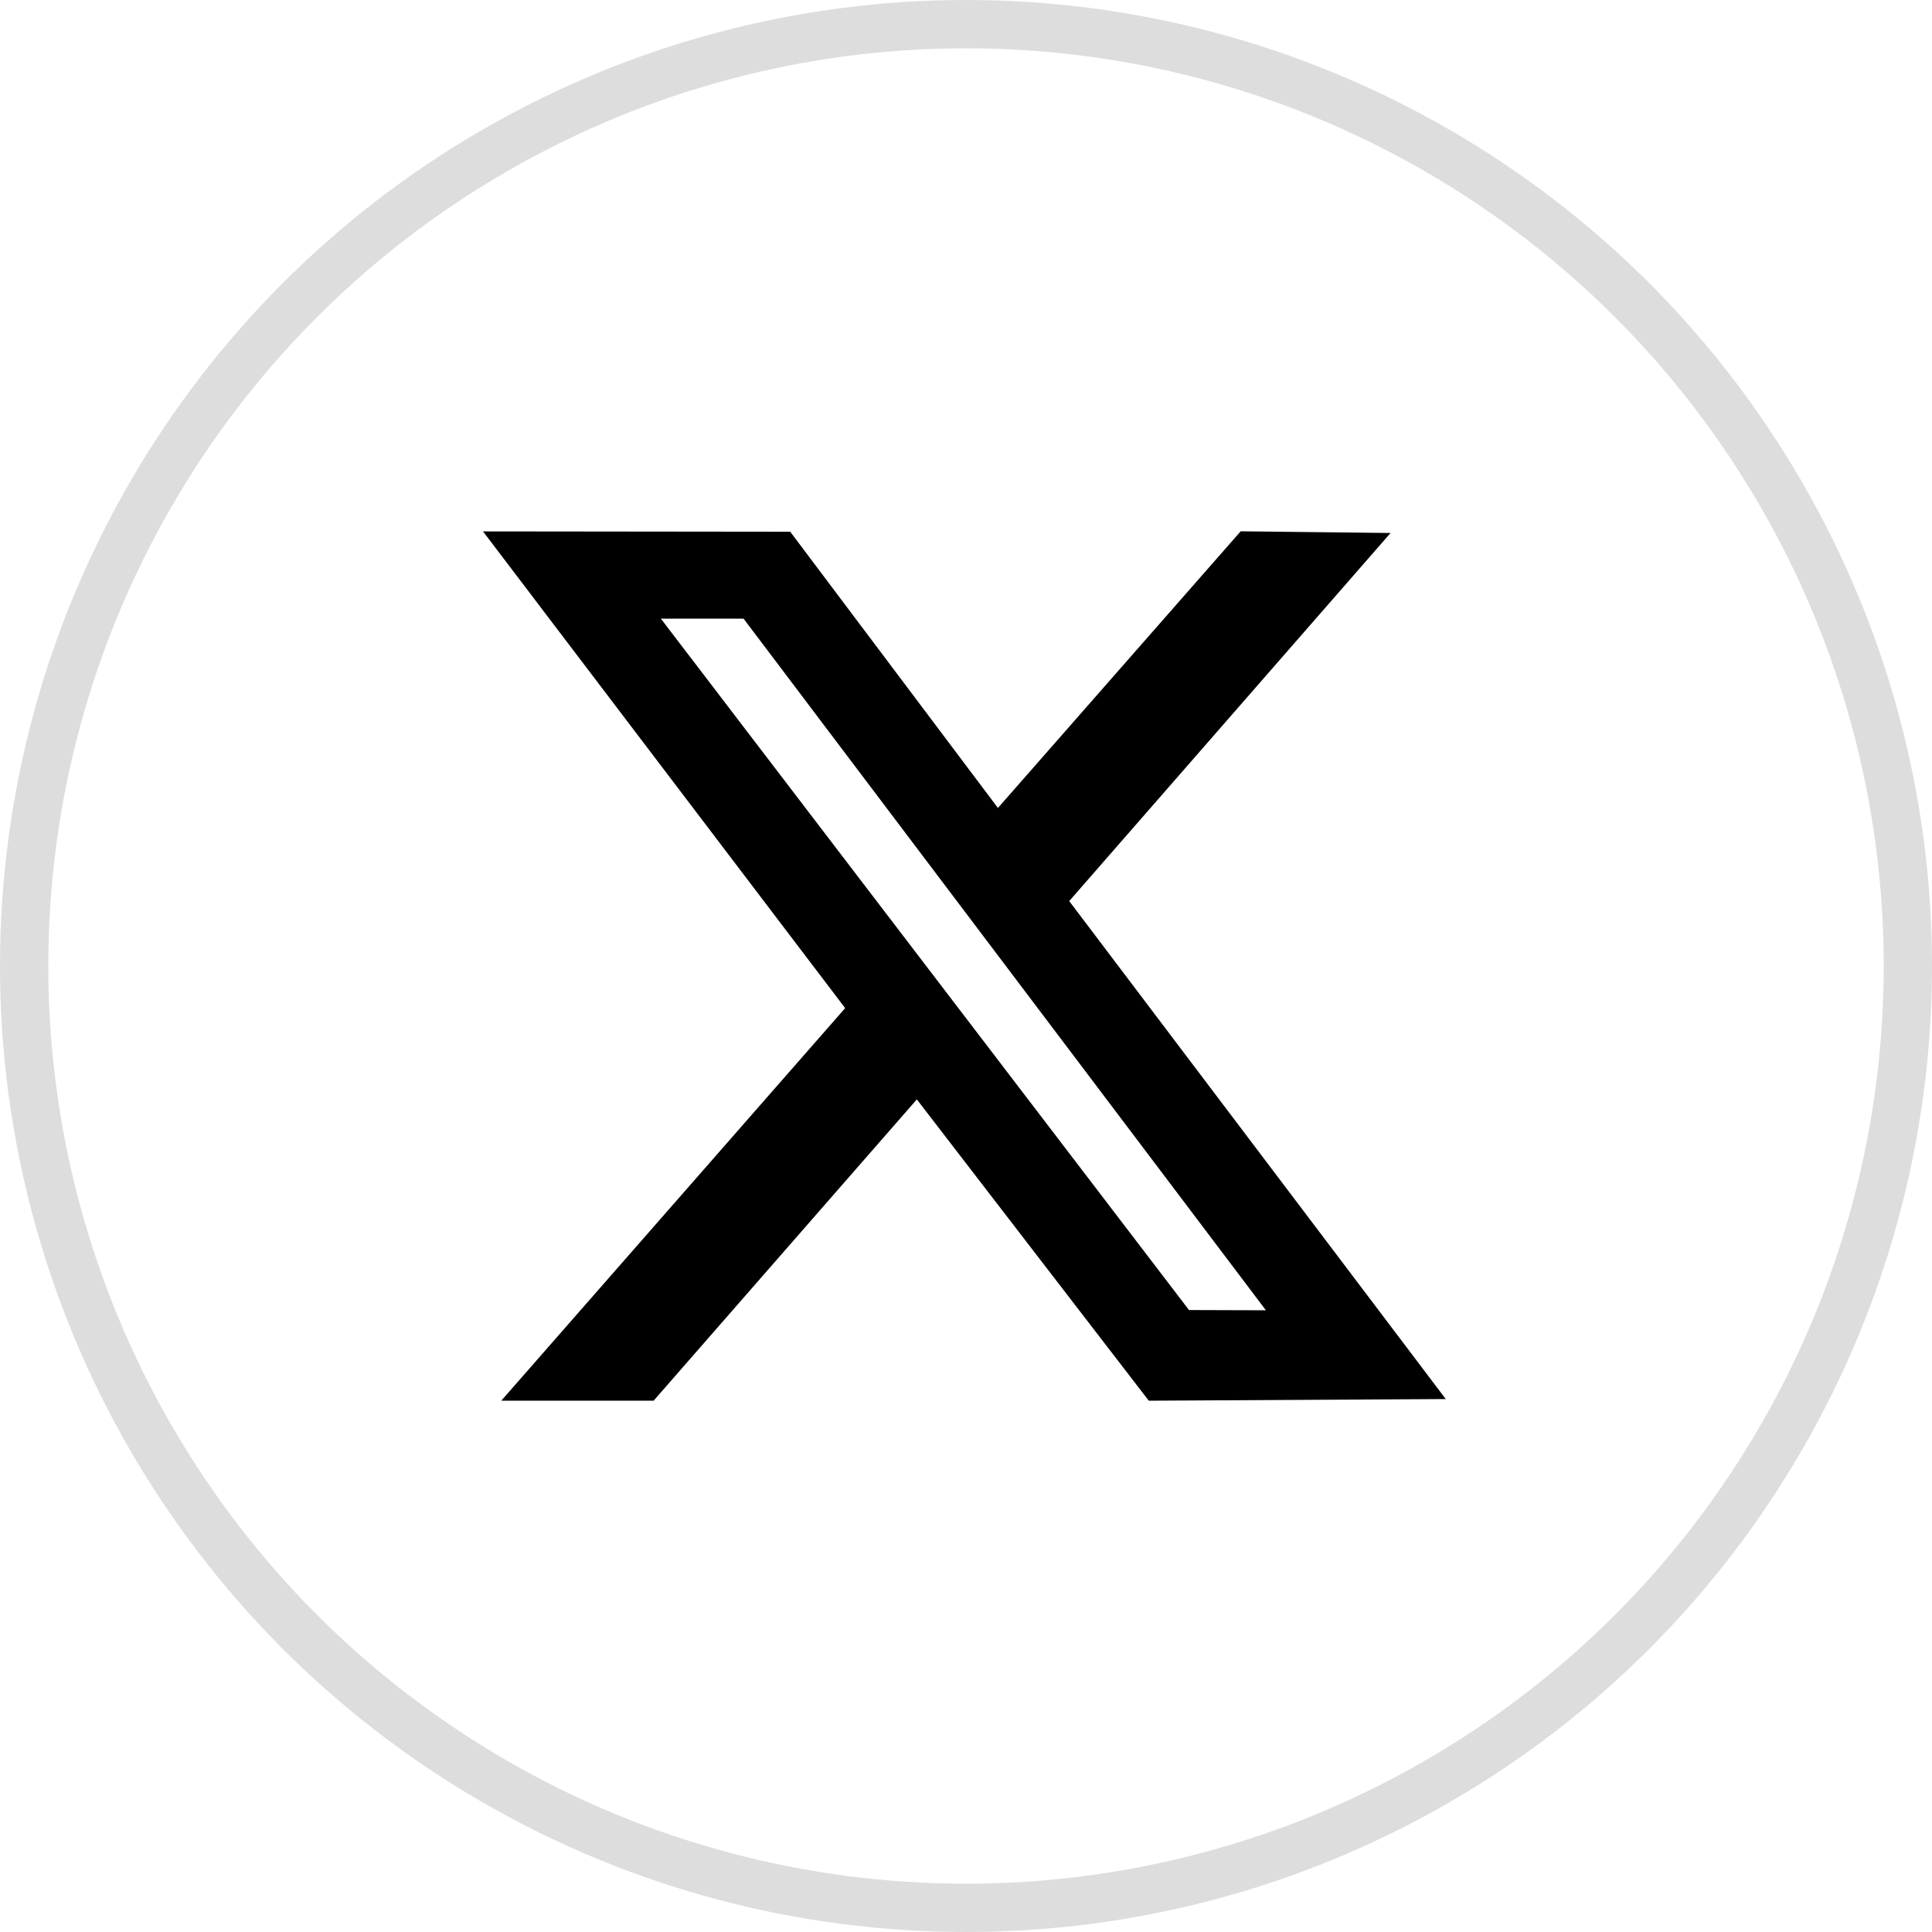 <svg width="40" height="40" viewBox="0 0 40 40" fill="none" xmlns="http://www.w3.org/2000/svg">
<circle cx="20" cy="20" r="19.5" stroke="#DDDDDD"/>
<path fill-rule="evenodd" clip-rule="evenodd" d="M17.498 20.872L10.379 28.999H13.533L18.982 22.762L23.784 29L29.933 28.966L22.137 18.656L28.79 11.035L25.687 11L20.661 16.728L16.361 11.009L10 11.002L17.498 20.872ZM26.209 27.128L24.617 27.123L13.683 12.809H15.395L26.209 27.128Z" fill="black"/>
</svg>
